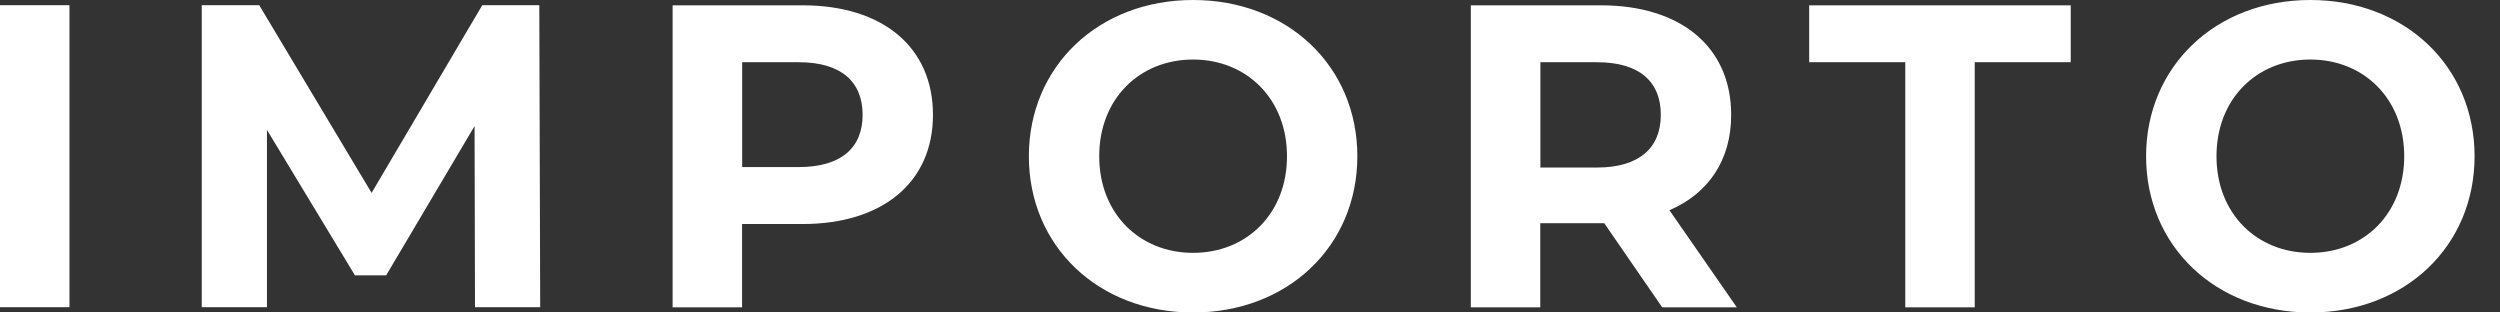 <?xml version="1.0" encoding="UTF-8" standalone="no"?>
<!DOCTYPE svg PUBLIC "-//W3C//DTD SVG 1.1//EN" "http://www.w3.org/Graphics/SVG/1.1/DTD/svg11.dtd">
<svg width="100%" height="100%" viewBox="0 0 64 8" version="1.1" xmlns="http://www.w3.org/2000/svg" xmlns:xlink="http://www.w3.org/1999/xlink" xml:space="preserve" xmlns:serif="http://www.serif.com/" style="fill-rule:evenodd;clip-rule:evenodd;stroke-linejoin:round;stroke-miterlimit:2;">
    <rect x="0" y="0" width="64" height="8" fill="#333333" stroke="none"/>
    <path d="M26.339,4C26.339,1.703 28.117,0 30.543,0C32.958,0 34.748,1.691 34.748,4C34.748,6.309 32.958,8 30.543,8C28.117,8 26.339,6.3 26.339,4ZM32.947,4C32.947,2.531 31.914,1.524 30.543,1.524C29.173,1.524 28.14,2.528 28.14,4C28.14,5.469 29.173,6.473 30.543,6.473C31.914,6.473 32.947,5.469 32.947,4ZM0,0.133L1.778,0.133L1.778,7.864L0,7.864L0,0.133ZM12.16,7.864L12.149,3.227L9.886,7.048L9.086,7.048L6.834,3.325L6.834,7.864L5.165,7.864L5.165,0.133L6.636,0.133L9.513,4.938L12.346,0.133L13.806,0.133L13.829,7.864L12.16,7.864ZM20.546,5.735C22.599,5.735 23.884,4.664 23.884,2.941C23.884,1.206 22.599,0.136 20.546,0.136L17.219,0.136L17.219,7.867L18.997,7.867L18.997,5.735L20.546,5.735ZM20.448,1.593C21.532,1.593 22.083,2.09 22.083,2.941C22.083,3.781 21.535,4.277 20.448,4.277L19,4.277L19,1.593L20.448,1.593ZM41.069,5.714L42.552,7.867L44.462,7.867L42.738,5.382C43.736,4.952 44.318,4.101 44.318,2.941C44.318,1.206 43.034,0.136 40.98,0.136L37.653,0.136L37.653,7.867L39.431,7.867L39.431,5.714L41.069,5.714ZM39.434,1.593L40.883,1.593C41.97,1.593 42.517,2.09 42.517,2.941C42.517,3.781 41.97,4.289 40.883,4.289L39.434,4.289L39.434,1.593ZM48.775,1.593L46.315,1.593L46.315,0.136L53.011,0.136L53.011,1.593L50.553,1.593L50.553,7.867L48.775,7.867L48.775,1.593ZM59.145,0C56.719,0 54.94,1.703 54.94,4C54.94,6.3 56.719,8 59.145,8C61.56,8 63.349,6.309 63.349,4C63.349,1.691 61.56,0 59.145,0ZM59.145,1.524C60.516,1.524 61.548,2.531 61.548,4C61.548,5.469 60.516,6.473 59.145,6.473C57.774,6.473 56.742,5.469 56.742,4C56.742,2.528 57.774,1.524 59.145,1.524Z" style="fill:white;"/>
</svg>

